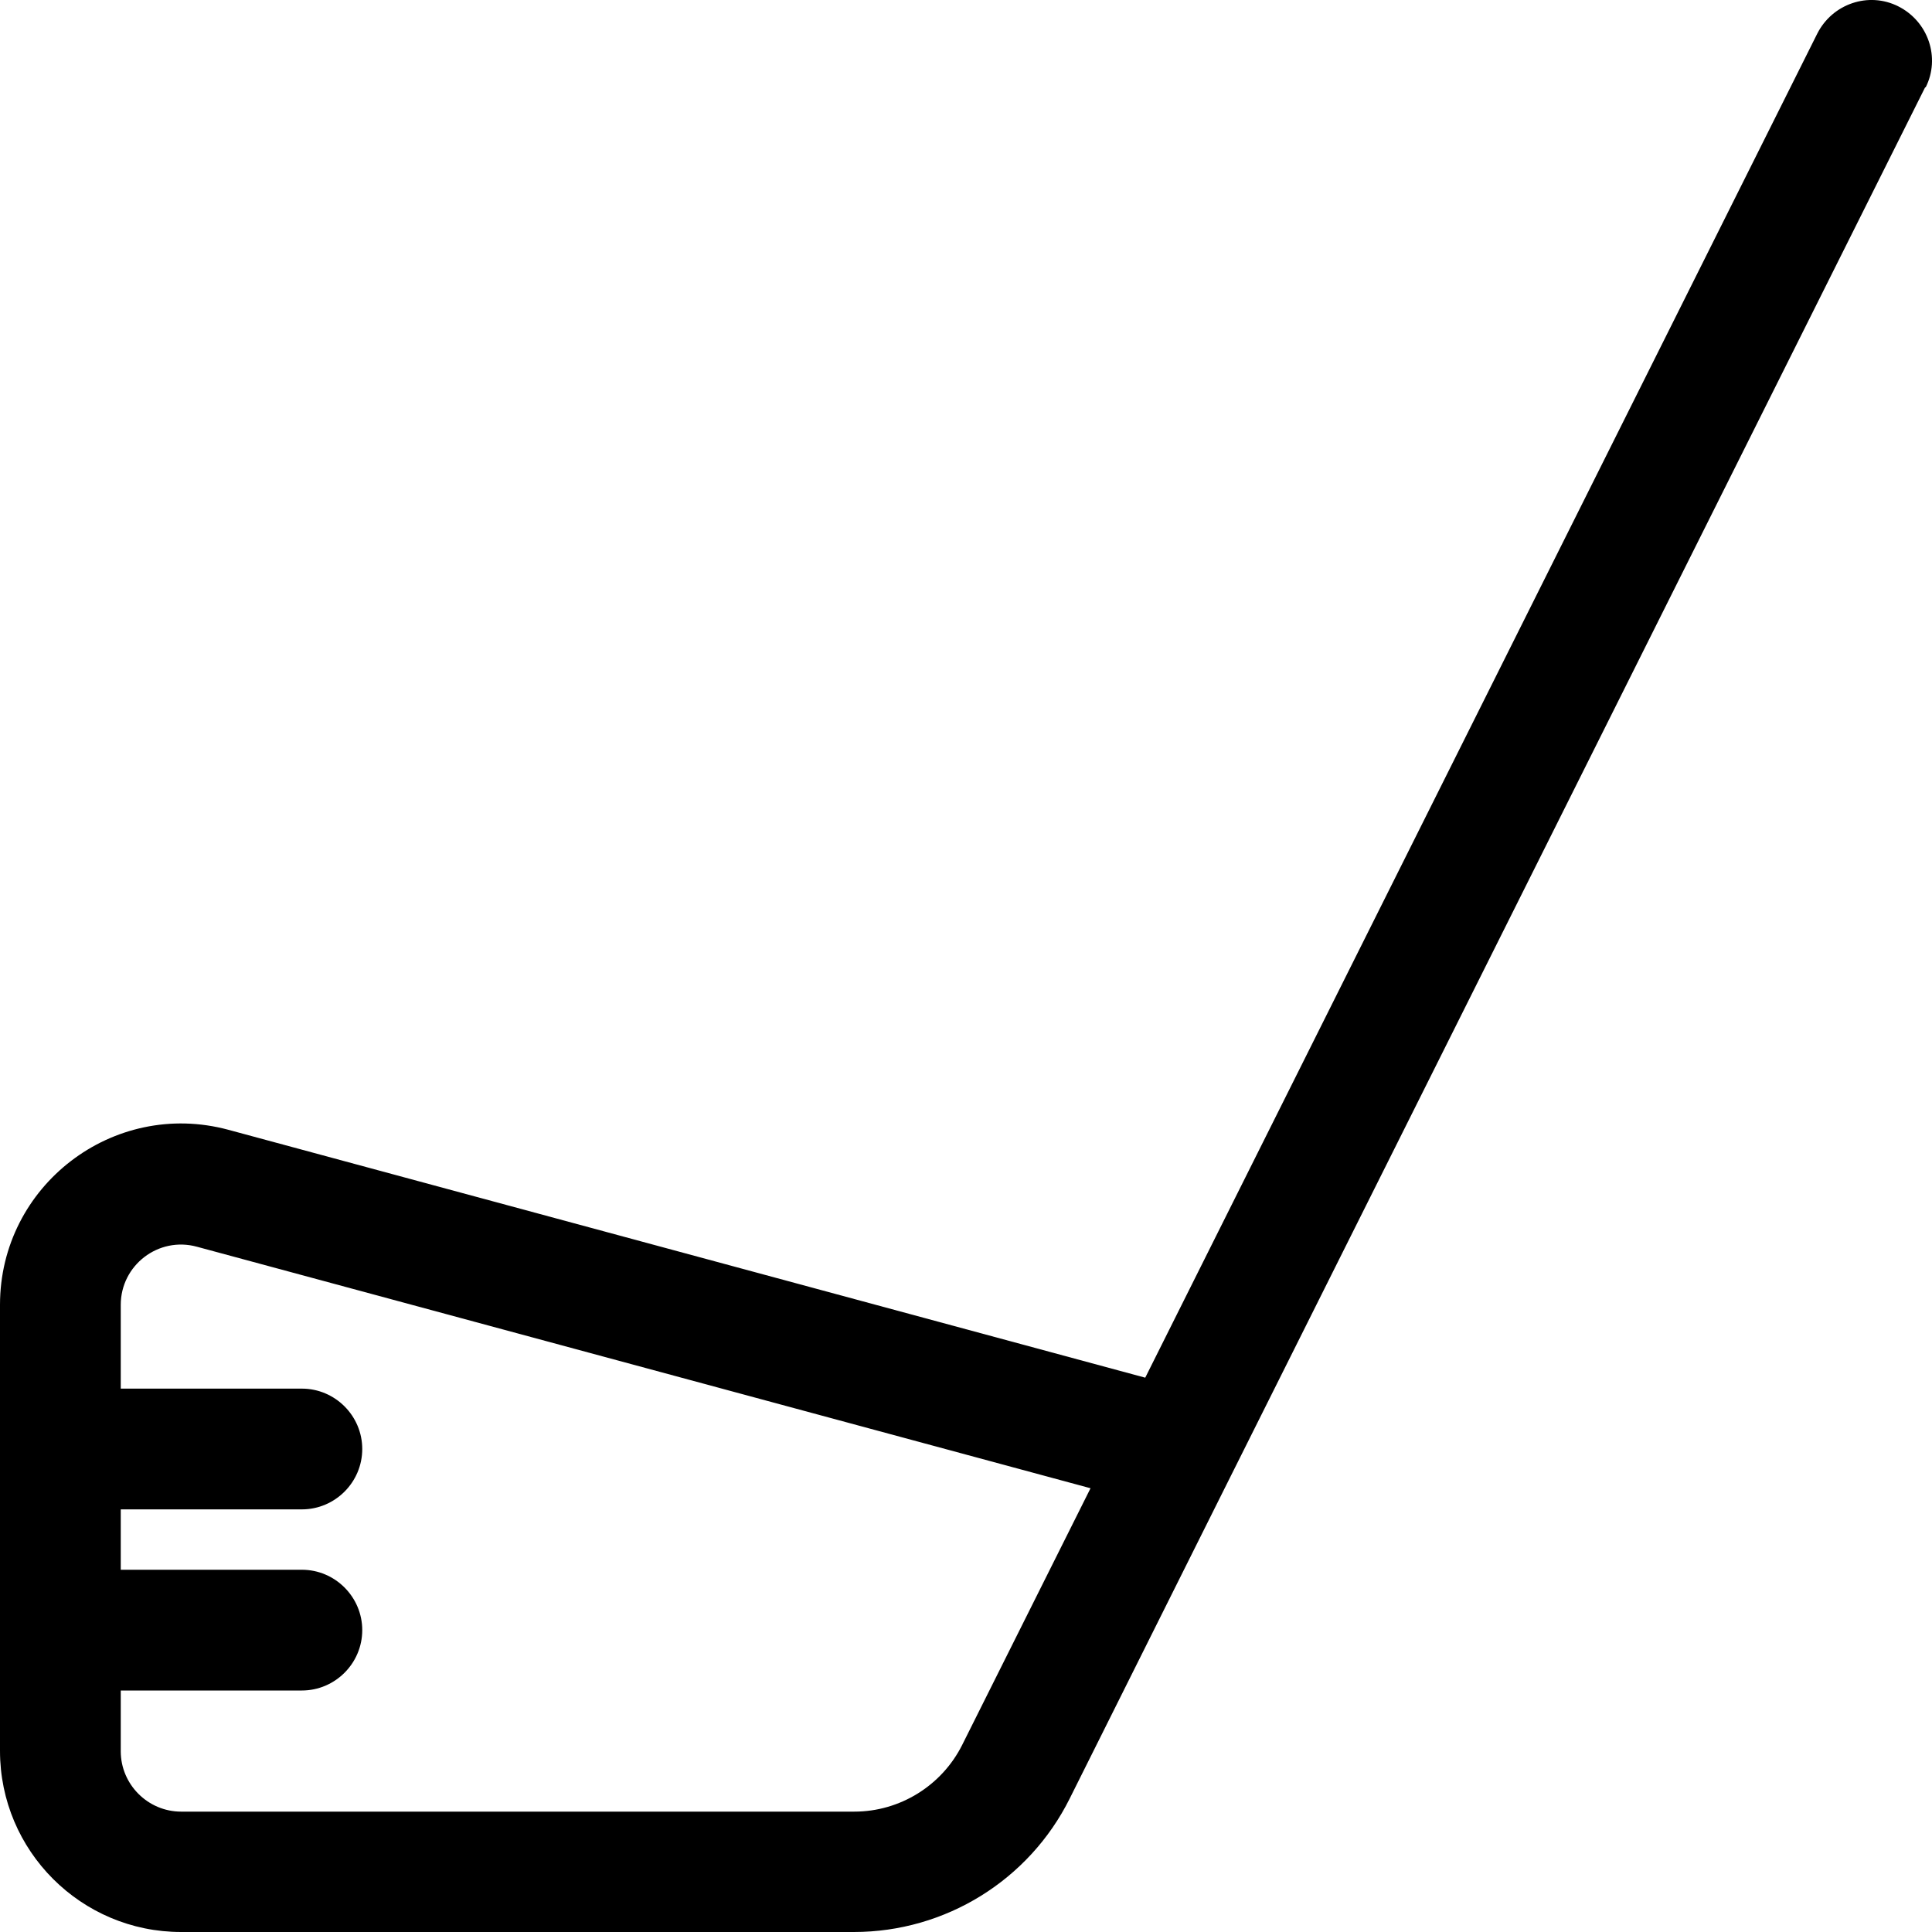 <svg xmlns="http://www.w3.org/2000/svg" viewBox="0 0 512 512"><!--! Font Awesome Pro 6.4.2 by @fontawesome - https://fontawesome.com License - https://fontawesome.com/license (Commercial License) Copyright 2023 Fonticons, Inc. --><path d="M510.3 23.2c4-7.9 .7-17.5-7.2-21.5s-17.5-.7-21.5 7.2L303.5 365.1l-243-65.7C30 291.2 0 314.2 0 345.8V464c0 26.5 21.5 48 48 48H226.3c24.2 0 46.4-13.7 57.2-35.4l42.7-85.5 184-368zM52.2 330.4l236.8 64-34 68c-5.4 10.8-16.5 17.7-28.6 17.7H48c-8.8 0-16-7.2-16-16V448H80c8.8 0 16-7.2 16-16s-7.2-16-16-16H32V400H80c8.8 0 16-7.2 16-16s-7.2-16-16-16H32V345.8c0-10.5 10-18.2 20.2-15.4z"/></svg>